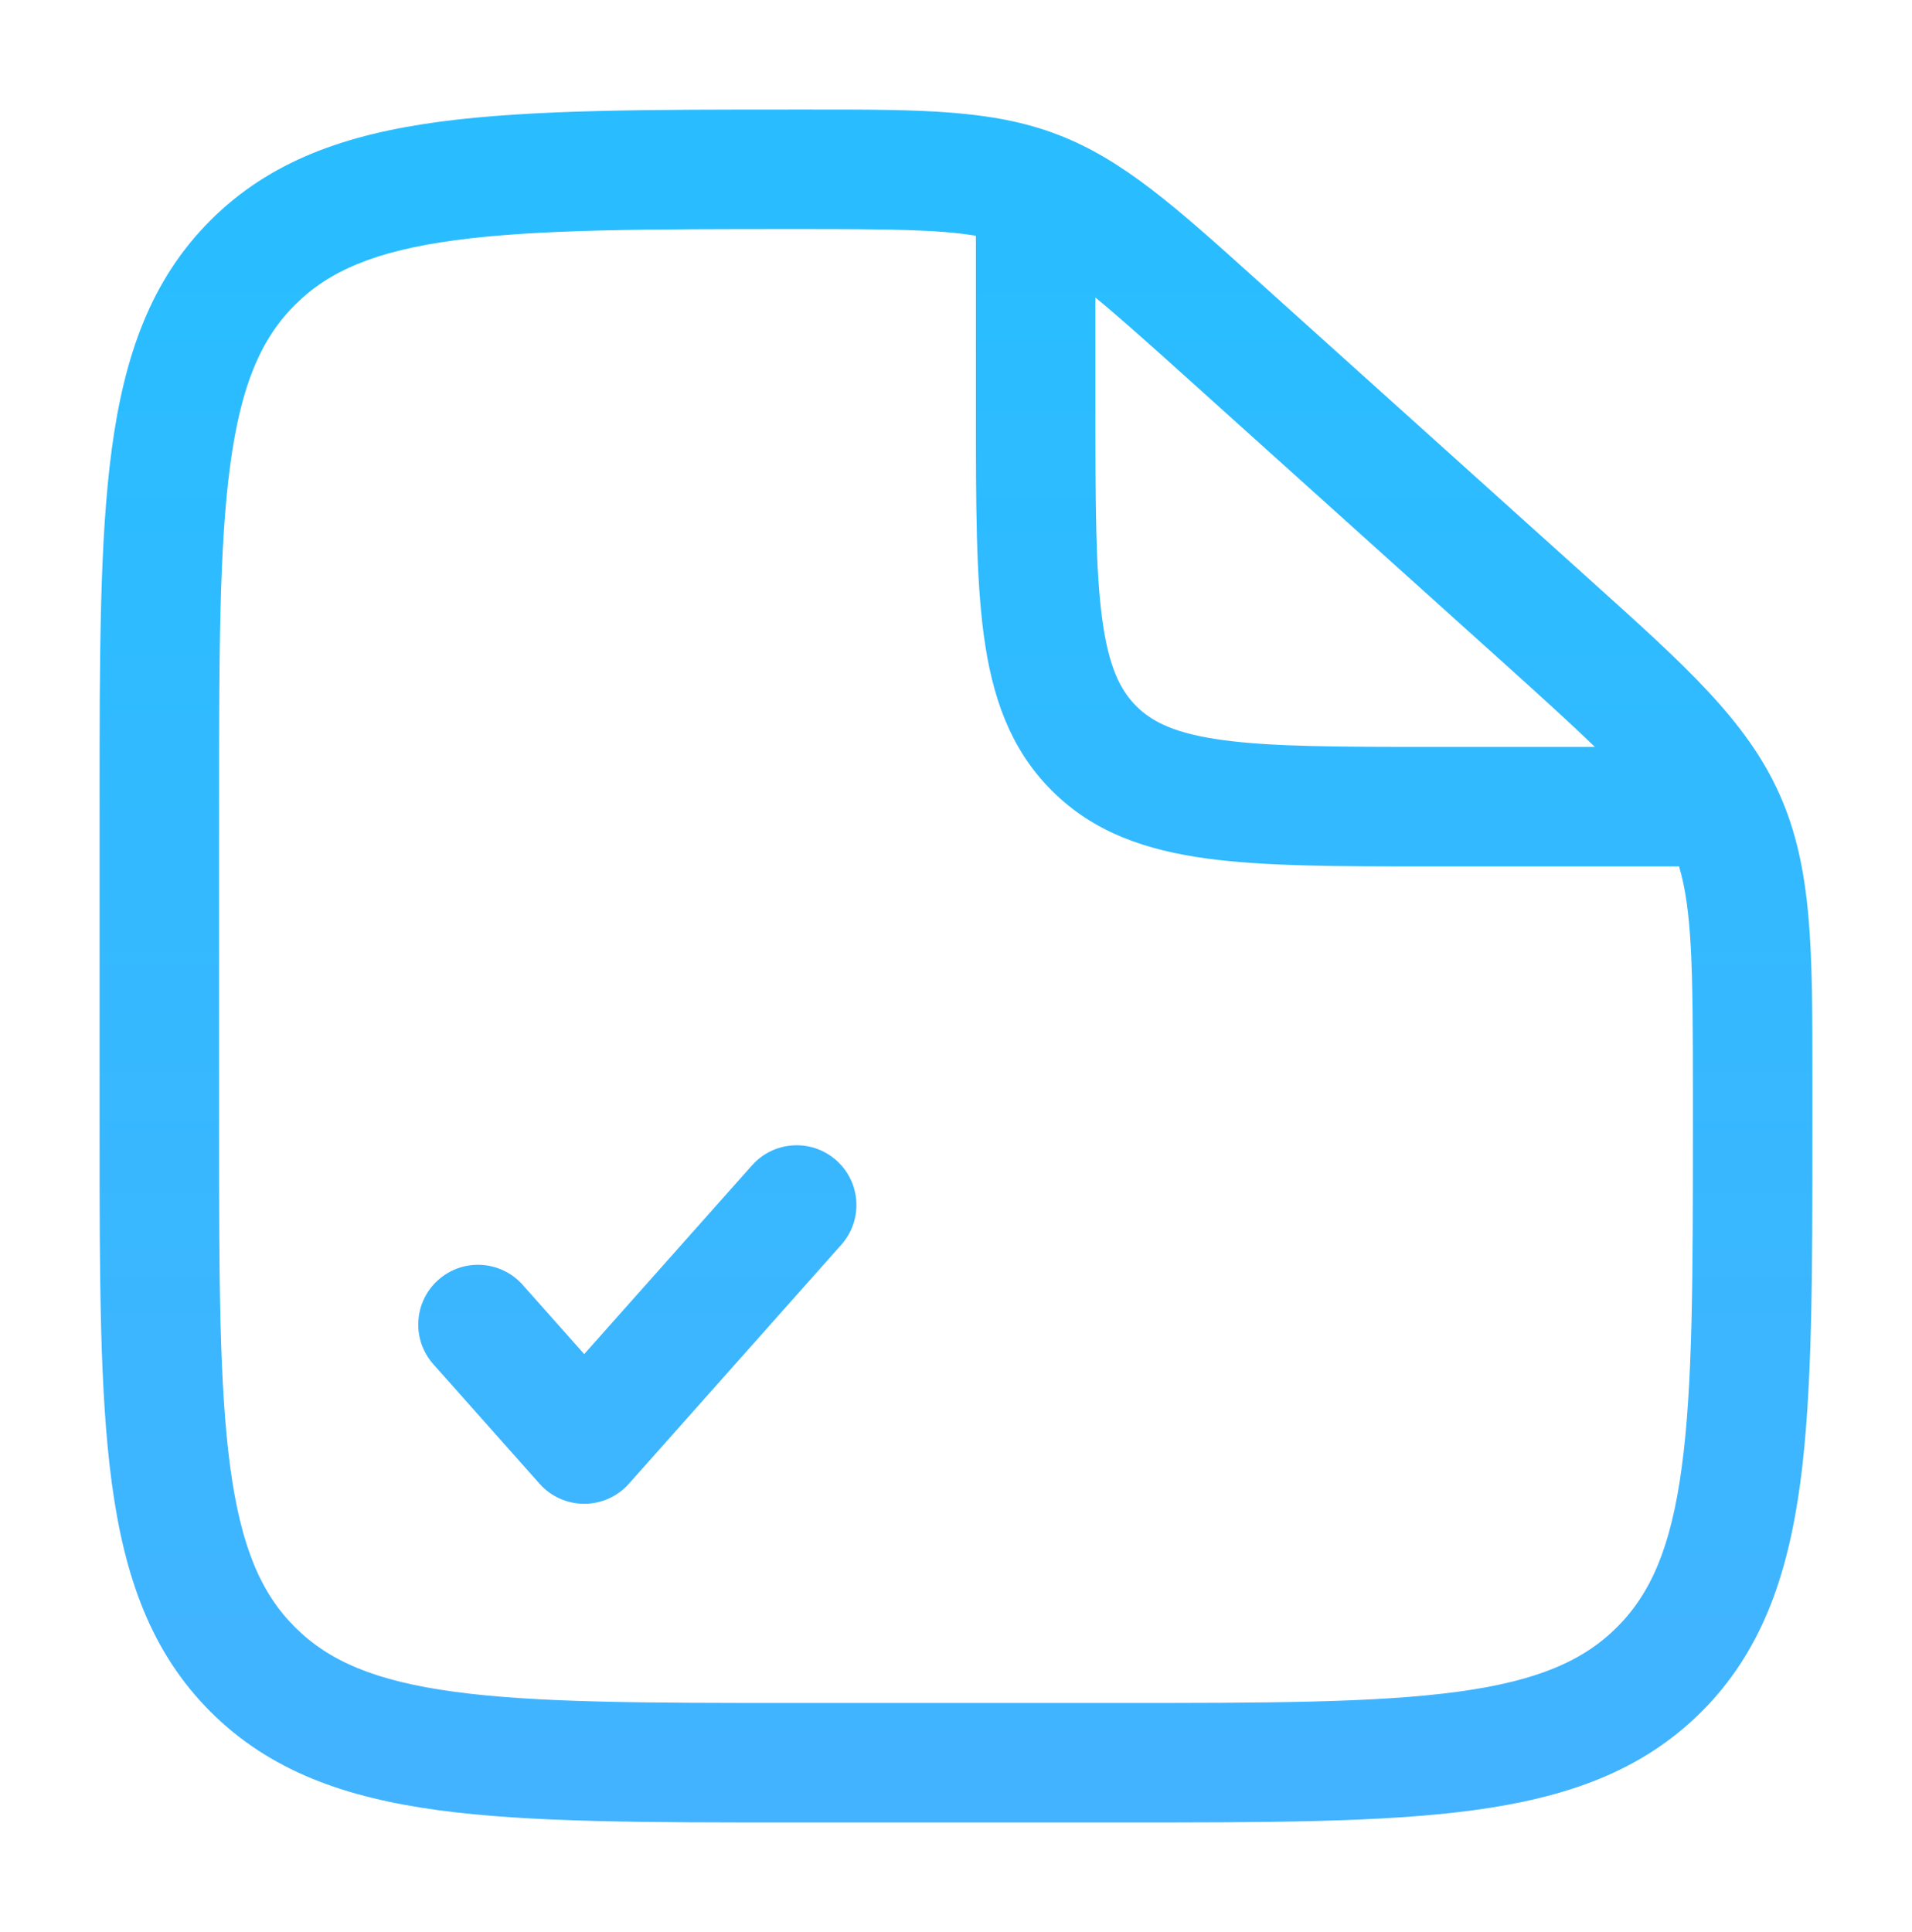 <svg width="96" height="97" viewBox="0 0 96 97" fill="none" xmlns="http://www.w3.org/2000/svg">
<path fill-rule="evenodd" clip-rule="evenodd" d="M49 11.837C47.158 11.524 44.648 11.5 40.119 11.5C32.452 11.5 27.003 11.506 22.871 12.059C18.824 12.601 16.498 13.617 14.808 15.308C13.115 17 12.1 19.319 11.559 23.343C11.006 27.454 11 32.873 11 40.5V56.5C11 64.127 11.006 69.546 11.559 73.657C12.1 77.681 13.115 79.999 14.808 81.692C16.5 83.385 18.819 84.4 22.843 84.941C26.954 85.494 32.373 85.5 40 85.5H56C63.627 85.5 69.046 85.494 73.157 84.941C77.181 84.4 79.499 83.385 81.192 81.692C82.885 79.999 83.9 77.681 84.441 73.657C84.994 69.546 85 64.127 85 56.5V54.752C85 48.608 84.957 45.695 84.305 43.5H71.785C67.254 43.5 63.551 43.5 60.627 43.107C57.572 42.696 54.922 41.807 52.808 39.692C50.693 37.578 49.804 34.928 49.393 31.872C49 28.949 49 25.246 49 20.715V11.837ZM55 14.938V20.5C55 25.299 55.006 28.596 55.339 31.073C55.661 33.464 56.236 34.636 57.05 35.45C57.864 36.264 59.037 36.839 61.427 37.161C63.904 37.494 67.201 37.5 72 37.5H80.078C78.892 36.35 77.373 34.972 75.4 33.196L59.565 18.945C57.623 17.197 56.178 15.907 55 14.938ZM40.702 5.5C46.24 5.498 49.818 5.497 53.112 6.761C56.405 8.025 59.053 10.409 63.149 14.098C63.291 14.225 63.434 14.354 63.579 14.485L79.414 28.736C79.582 28.888 79.749 29.038 79.913 29.186C84.648 33.444 87.71 36.198 89.356 39.896C91.003 43.594 91.002 47.712 91 54.08C91 54.301 91 54.525 91 54.752V56.726C91 64.077 91 69.899 90.388 74.456C89.757 79.146 88.428 82.942 85.435 85.935C82.442 88.928 78.646 90.257 73.956 90.888C69.399 91.5 63.577 91.5 56.226 91.5H39.774C32.423 91.5 26.601 91.5 22.044 90.888C17.354 90.257 13.558 88.928 10.565 85.935C7.572 82.942 6.243 79.146 5.613 74.456C5 69.899 5 64.077 5 56.726V40.274C5 32.923 5 27.101 5.613 22.544C6.243 17.854 7.572 14.058 10.565 11.065C13.561 8.069 17.369 6.742 22.076 6.112C26.651 5.5 32.503 5.5 39.894 5.5L40.119 5.5C40.316 5.5 40.51 5.5 40.702 5.5Z" fill="url(#paint0_linear_522_13383)"/>
<path fill-rule="evenodd" clip-rule="evenodd" d="M41.993 58.258C43.231 59.358 43.343 61.255 42.242 62.493L31.576 74.493C31.006 75.134 30.19 75.5 29.333 75.5C28.476 75.5 27.66 75.134 27.091 74.493L21.758 68.493C20.657 67.255 20.769 65.359 22.007 64.258C23.245 63.157 25.142 63.269 26.242 64.507L29.333 67.984L37.758 58.507C38.858 57.269 40.755 57.157 41.993 58.258Z" fill="url(#paint1_linear_522_13383)"/>
<defs>
<linearGradient id="paint0_linear_522_13383" x1="48" y1="5.5" x2="48" y2="91.5" gradientUnits="userSpaceOnUse">
<stop offset="0.089" stop-color="#29BDFF"/>
<stop offset="1" stop-color="#43B3FF"/>
</linearGradient>
<linearGradient id="paint1_linear_522_13383" x1="48" y1="5.5" x2="48" y2="91.5" gradientUnits="userSpaceOnUse">
<stop offset="0.089" stop-color="#29BDFF"/>
<stop offset="1" stop-color="#43B3FF"/>
</linearGradient>
</defs>
</svg>

